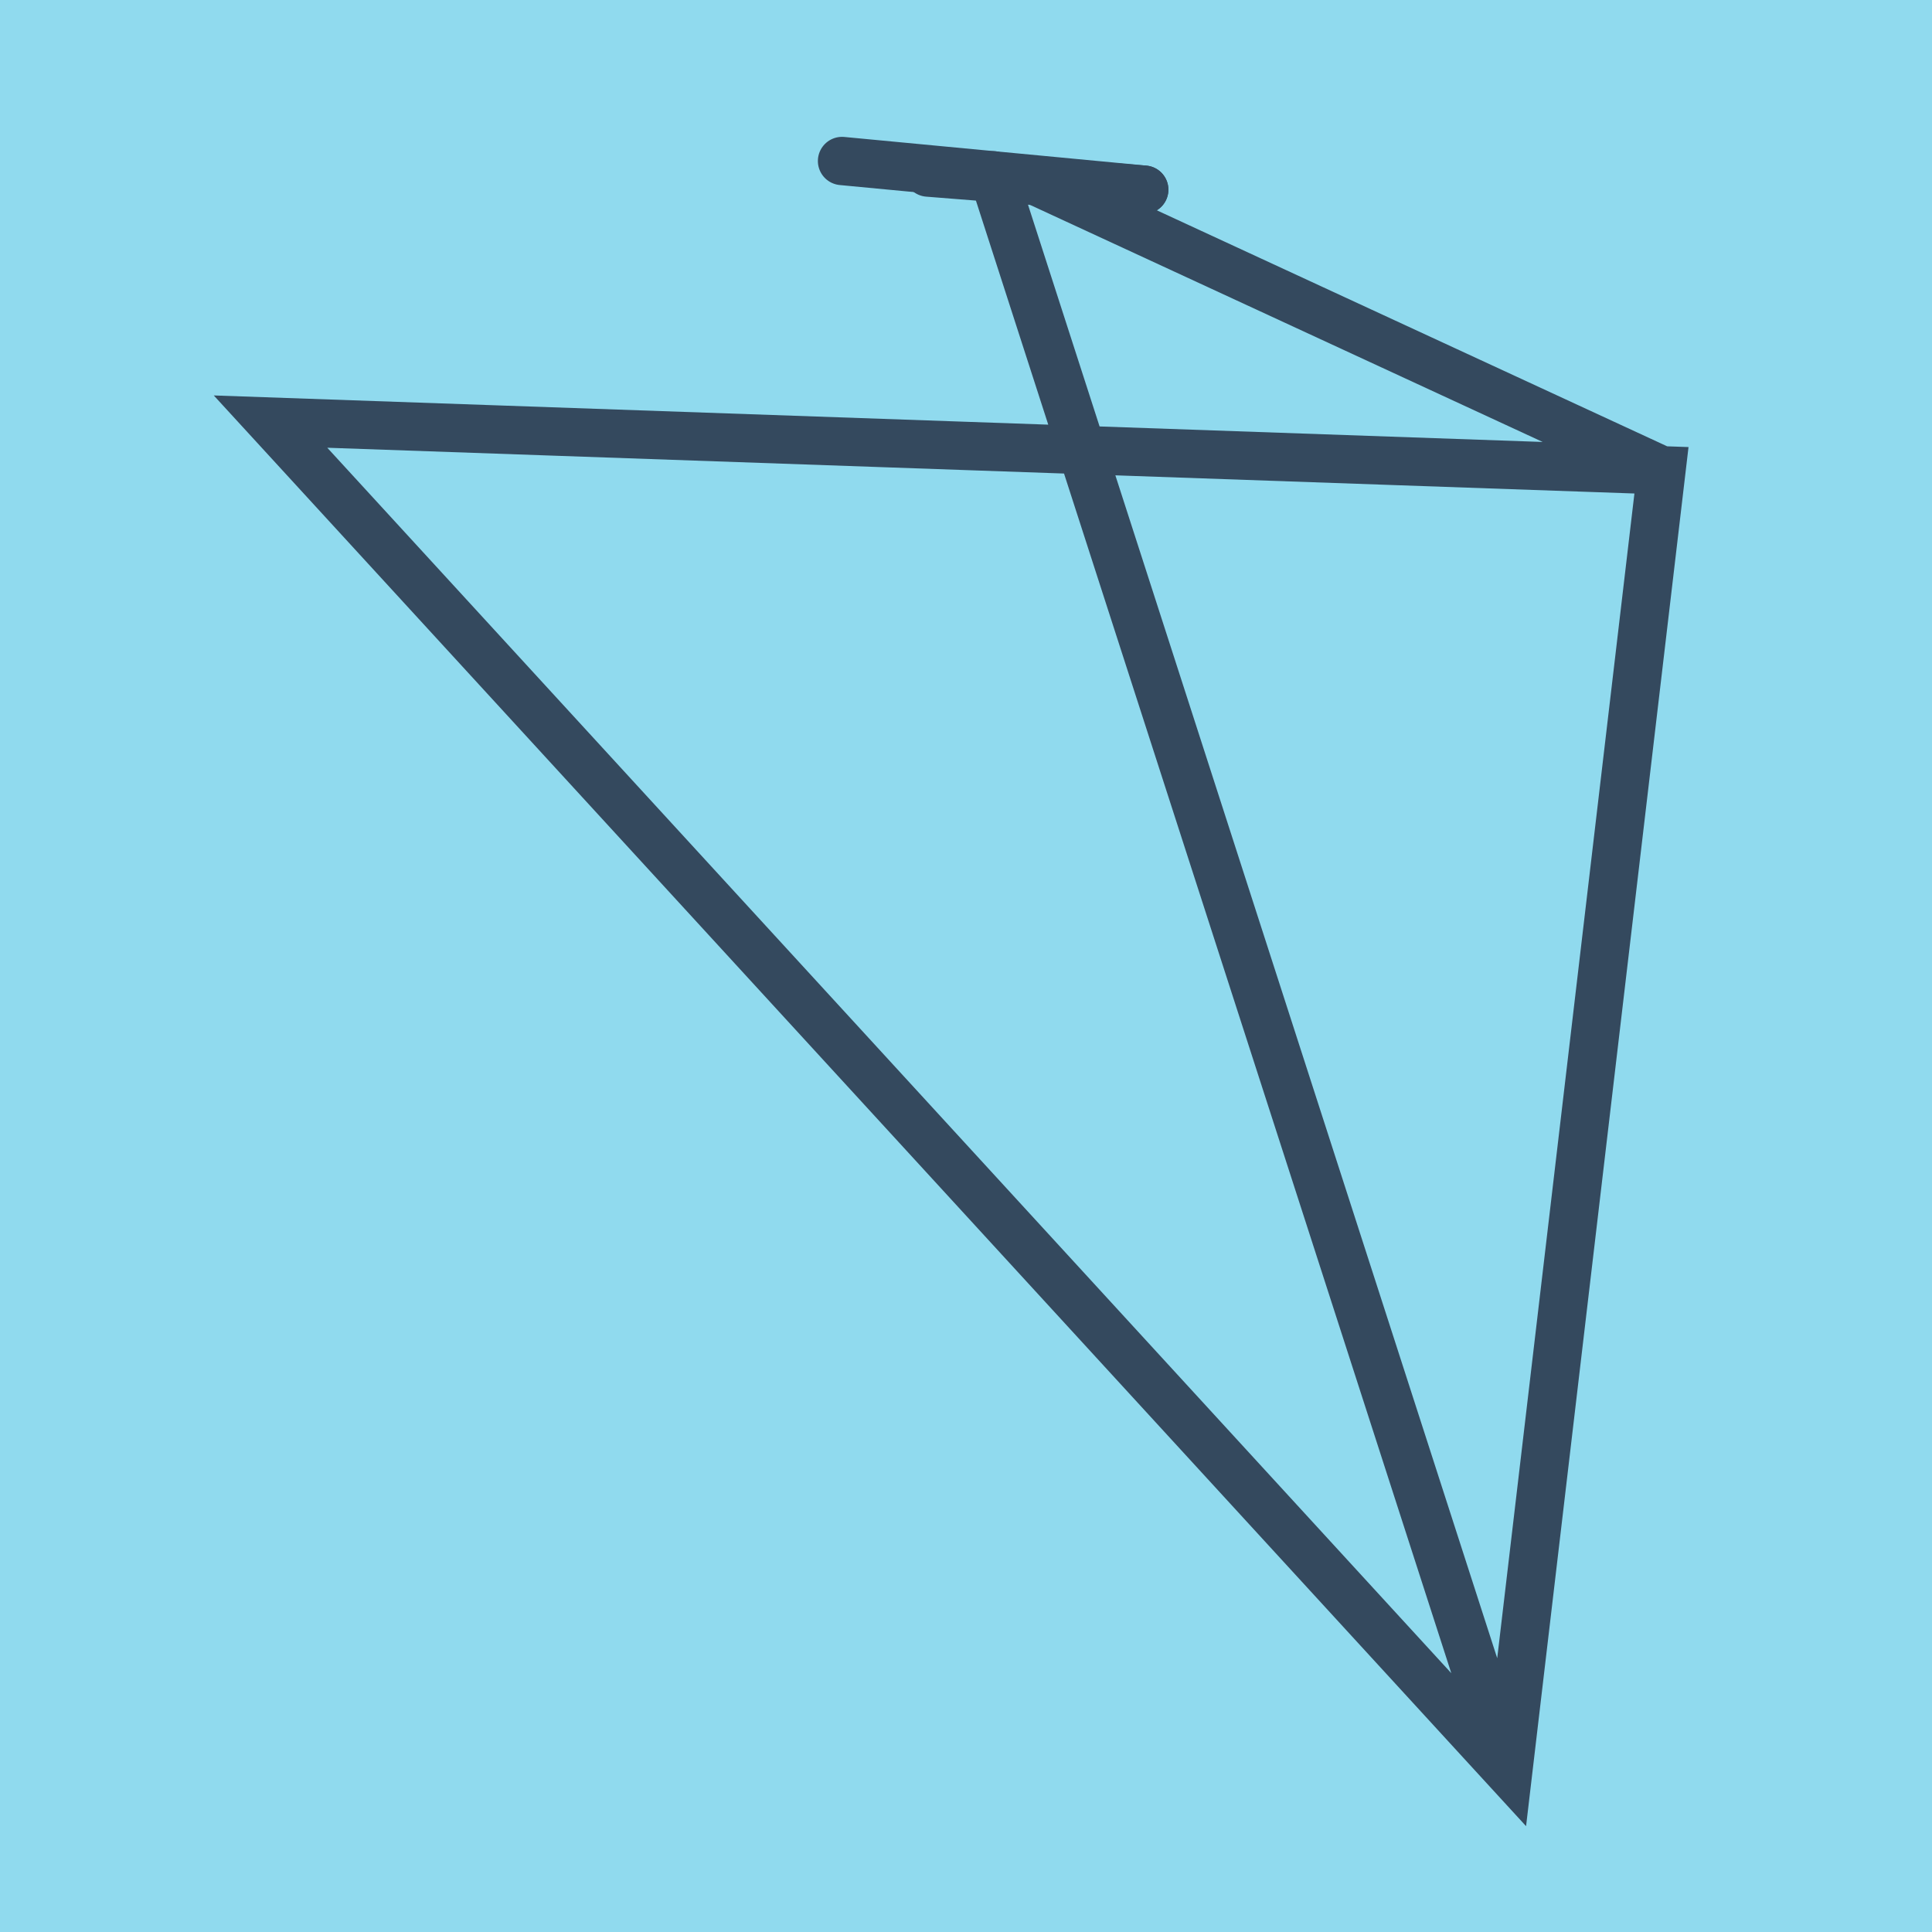 <?xml version="1.0" encoding="utf-8"?>
<!DOCTYPE svg PUBLIC "-//W3C//DTD SVG 1.1//EN" "http://www.w3.org/Graphics/SVG/1.1/DTD/svg11.dtd">
<svg xmlns="http://www.w3.org/2000/svg" xmlns:xlink="http://www.w3.org/1999/xlink" viewBox="-10 -10 120 120" preserveAspectRatio="xMidYMid meet">
	<path style="fill:#90daee" d="M-10-10h120v120H-10z"/>
			<polyline stroke-linecap="round" points="47.644,0.719 61.071,1.781 " style="fill:none;stroke:#34495e;stroke-width: 3px"/>
			<polyline stroke-linecap="round" points="61.071,1.781 42.3,0 " style="fill:none;stroke:#34495e;stroke-width: 3px"/>
			<polyline stroke-linecap="round" points="54.358,1.25 93.197,19.21 83.68,100 6.803,16.186 93.197,19.21 83.68,100 93.197,19.21 83.68,100 51.686,0.89 " style="fill:none;stroke:#34495e;stroke-width: 3px"/>
	</svg>
